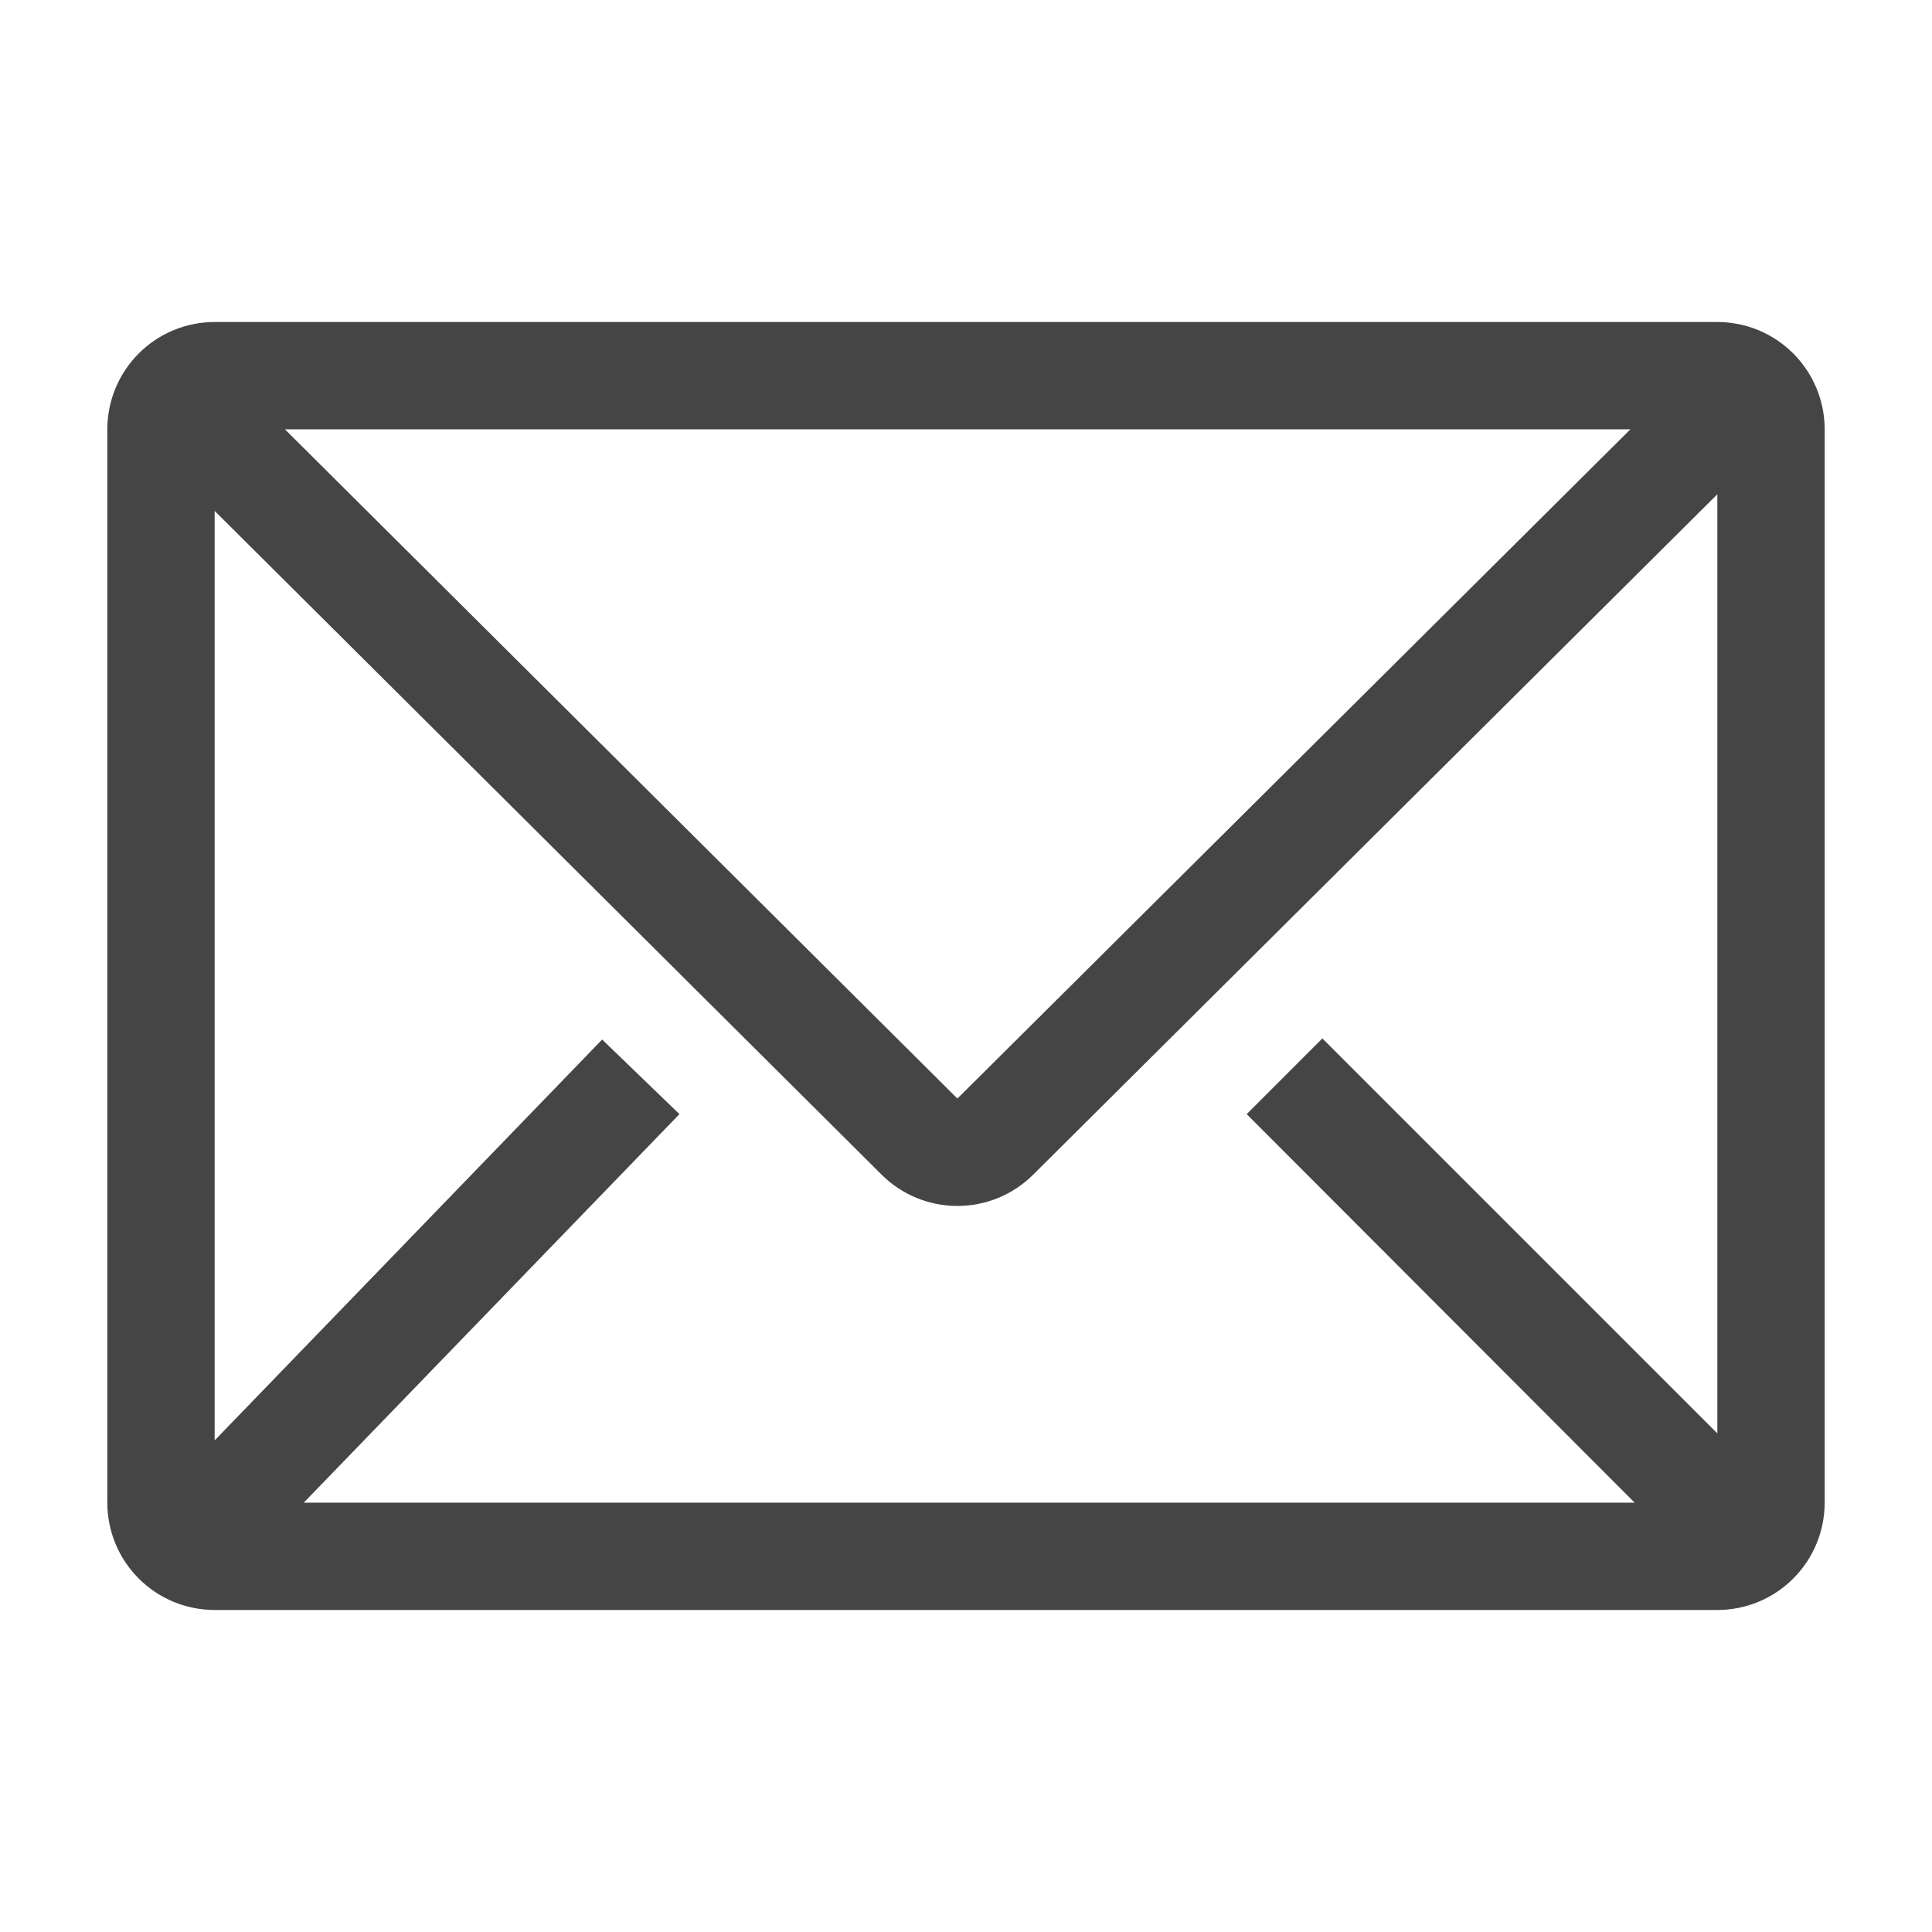<svg width="49" height="49" viewBox="0 0 49 49" fill="none" xmlns="http://www.w3.org/2000/svg">
<g clip-path="url(#clip0_103_536)">
<path d="M43.556 8.167H5.444C4.722 8.167 4.03 8.453 3.519 8.964C3.009 9.475 2.722 10.167 2.722 10.889V38.111C2.722 38.833 3.009 39.526 3.519 40.036C4.03 40.547 4.722 40.833 5.444 40.833H43.556C44.278 40.833 44.97 40.547 45.48 40.036C45.991 39.526 46.278 38.833 46.278 38.111V10.889C46.278 10.167 45.991 9.475 45.48 8.964C44.97 8.453 44.278 8.167 43.556 8.167ZM41.459 38.111H7.704L17.232 28.257L15.272 26.365L5.444 36.532V12.958L22.363 29.795C22.873 30.302 23.563 30.586 24.282 30.586C25.001 30.586 25.691 30.302 26.201 29.795L43.556 12.536V36.355L33.538 26.337L31.619 28.257L41.459 38.111ZM7.227 10.889H41.35L24.282 27.862L7.227 10.889Z" fill="#454545"/>
</g>
<defs>
<clipPath id="clip0_103_536">
<rect width="49" height="49" fill="white"/>
</clipPath>
</defs>
</svg>

